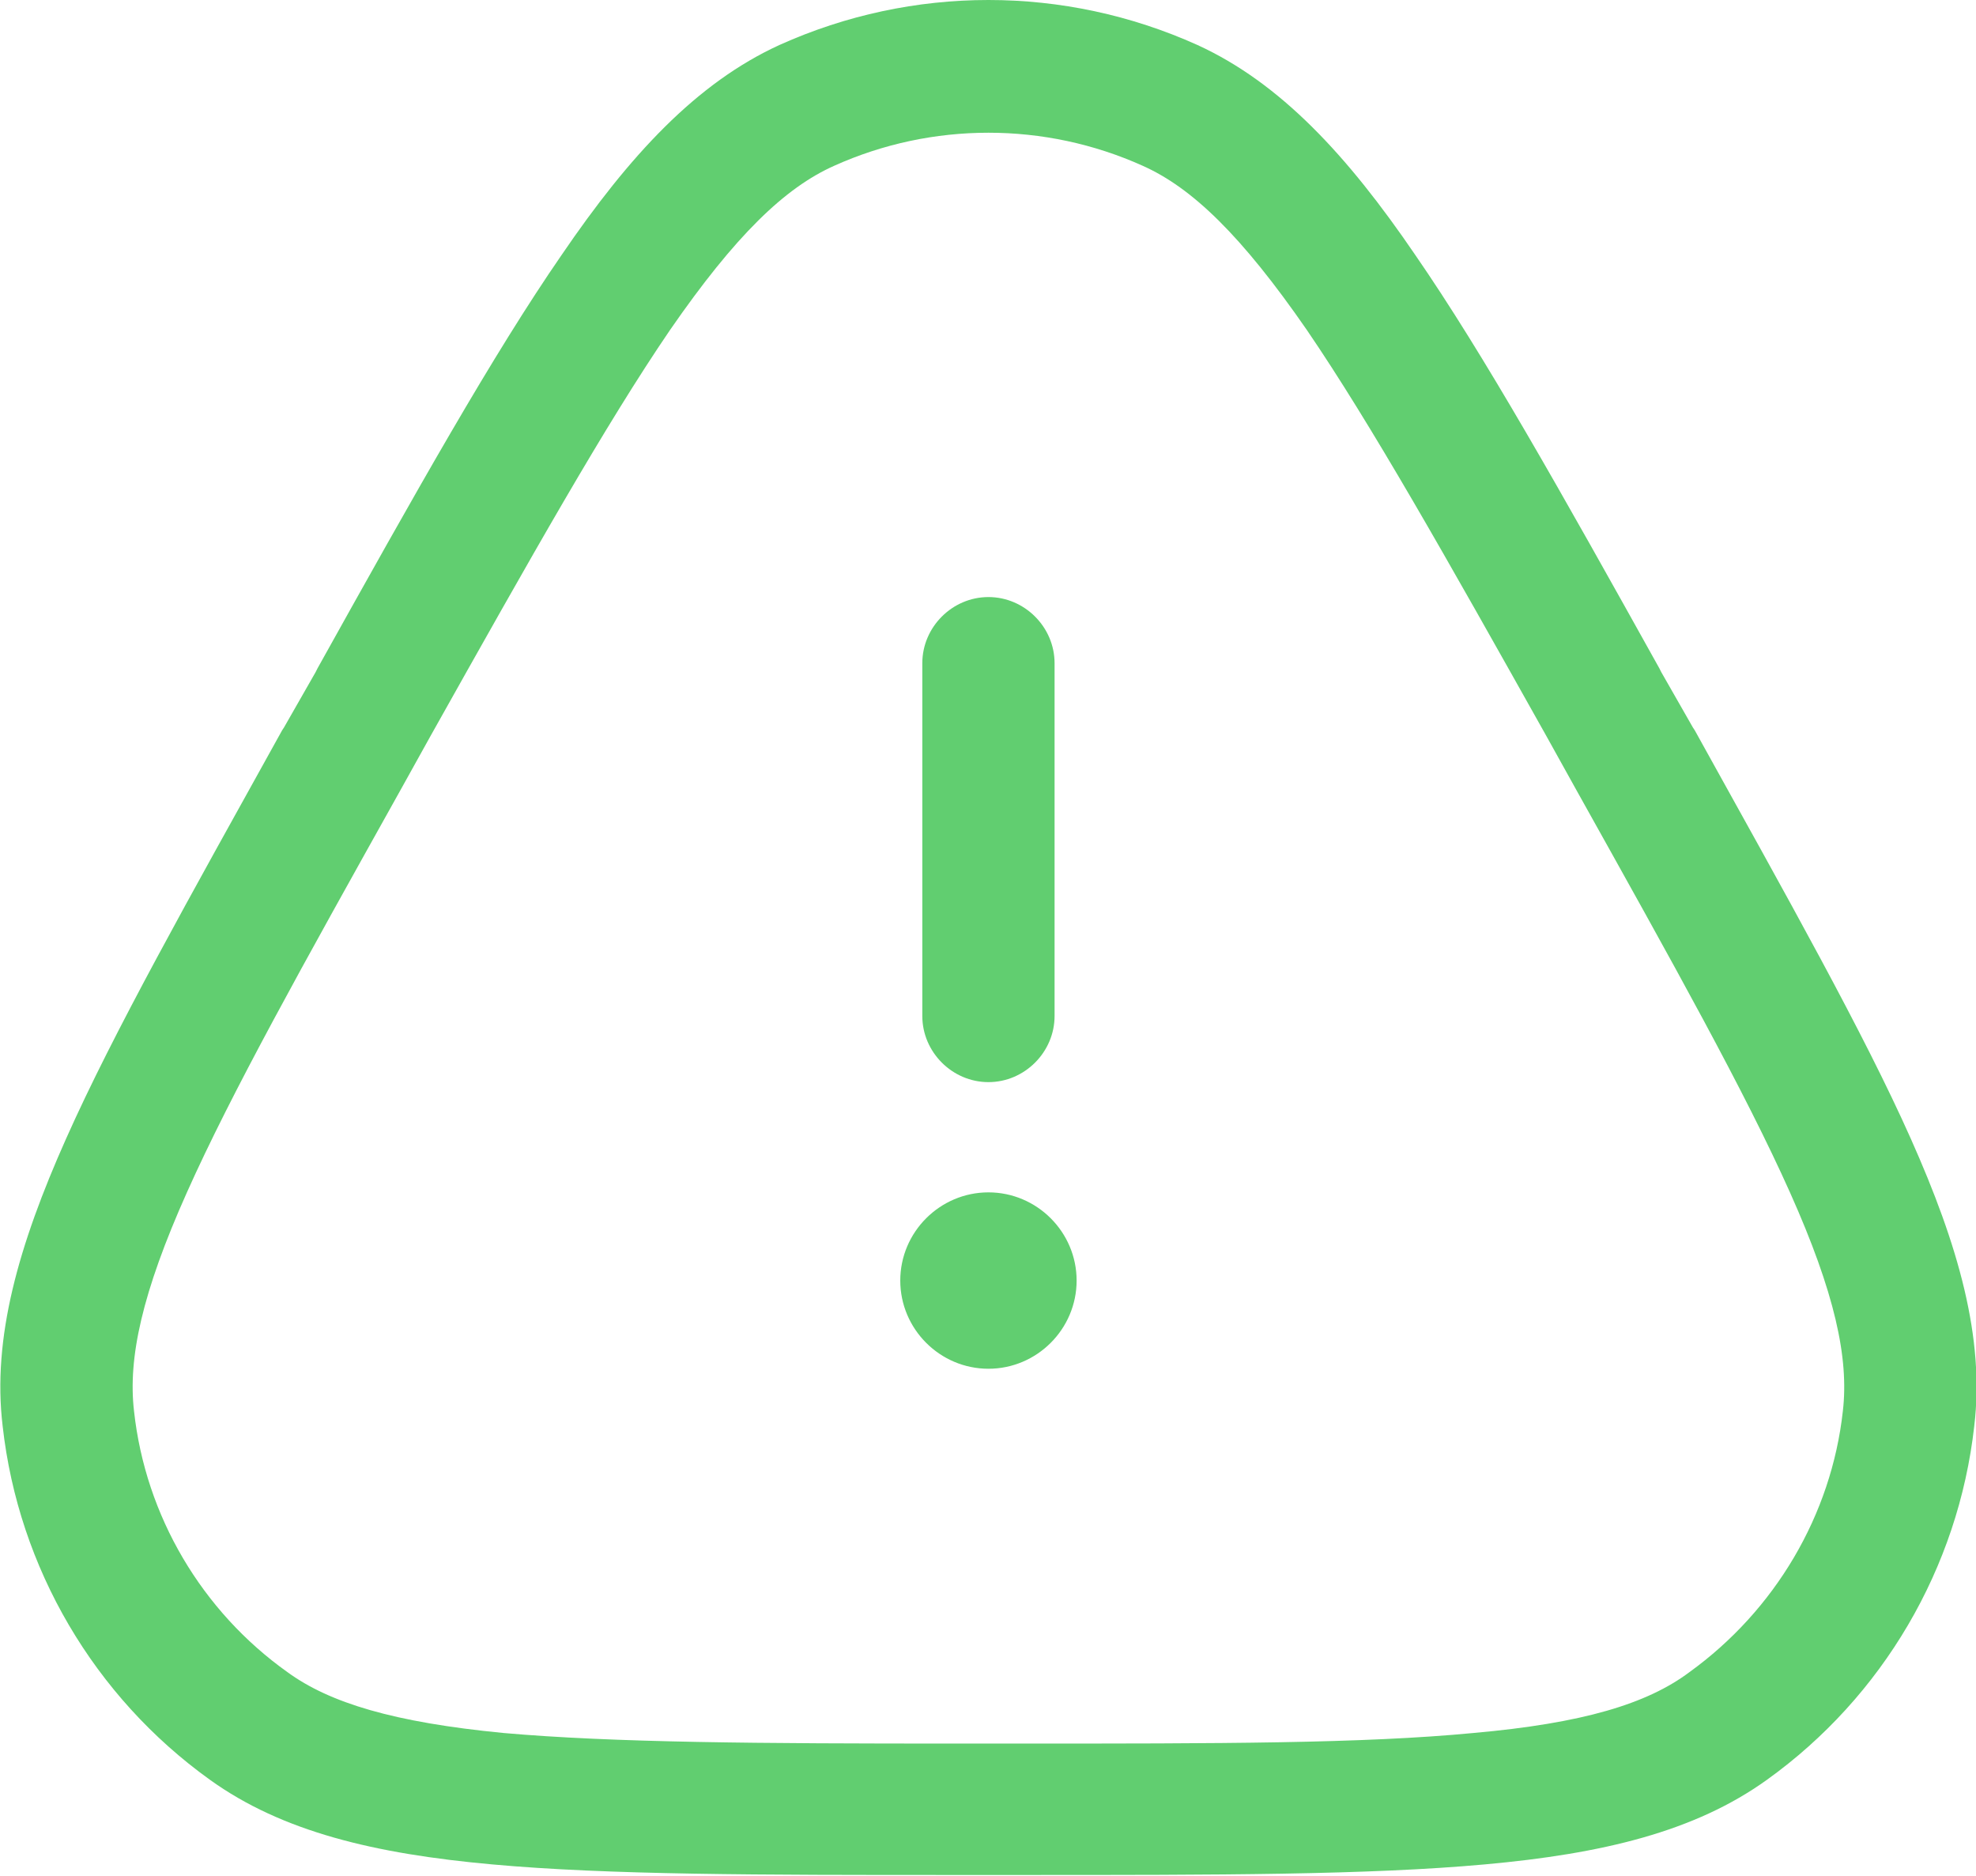 <svg xmlns="http://www.w3.org/2000/svg" id="Layer_2" viewBox="0 0 22.41 21.27"><defs><style> .cls-1 { fill: #61ce70; fill-rule: evenodd; } </style></defs><g id="Layer_1-2" data-name="Layer_1"><path class="cls-1" d="M12.96,1.88c-1.11-.5-2.39-.5-3.5,0-.56.25-1.12.79-1.86,1.86-.73,1.07-1.57,2.56-2.72,4.61l-.35.63c-1.1,1.97-1.9,3.4-2.41,4.54-.51,1.14-.67,1.88-.6,2.48.13,1.19.77,2.27,1.74,2.96.48.35,1.21.57,2.45.69,1.25.11,2.89.12,5.15.12h.7c2.26,0,3.9,0,5.15-.12,1.24-.11,1.97-.33,2.45-.69.97-.7,1.61-1.78,1.74-2.96.07-.6-.09-1.34-.6-2.48-.51-1.14-1.31-2.57-2.41-4.54l-.35-.63c-1.15-2.05-1.99-3.54-2.72-4.61-.74-1.07-1.3-1.61-1.86-1.86ZM8.84.51c1.51-.68,3.23-.68,4.74,0,.94.43,1.7,1.25,2.47,2.38.78,1.13,1.65,2.68,2.77,4.69h0l.02.04.36.63.02.03c1.07,1.93,1.91,3.42,2.45,4.63.54,1.21.84,2.26.72,3.26-.18,1.61-1.04,3.07-2.35,4.01-.82.59-1.87.84-3.2.96-1.32.12-3.03.12-5.24.12h-.78c-2.21,0-3.92,0-5.24-.12-1.33-.12-2.38-.37-3.2-.96C1.07,19.24.21,17.78.03,16.17c-.12-1,.18-2.05.72-3.26.54-1.21,1.38-2.7,2.45-4.63h0l.02-.03.36-.63.02-.04h0c1.12-2.01,1.99-3.56,2.77-4.69.77-1.13,1.53-1.95,2.47-2.38ZM11.21,6.77c.41,0,.75.34.75.75v4c0,.41-.34.75-.75.75s-.75-.34-.75-.75v-4c0-.41.34-.75.75-.75ZM11.21,15.52c.55,0,1-.45,1-1s-.45-1-1-1-1,.45-1,1,.45,1,1,1Z"></path></g></svg>
